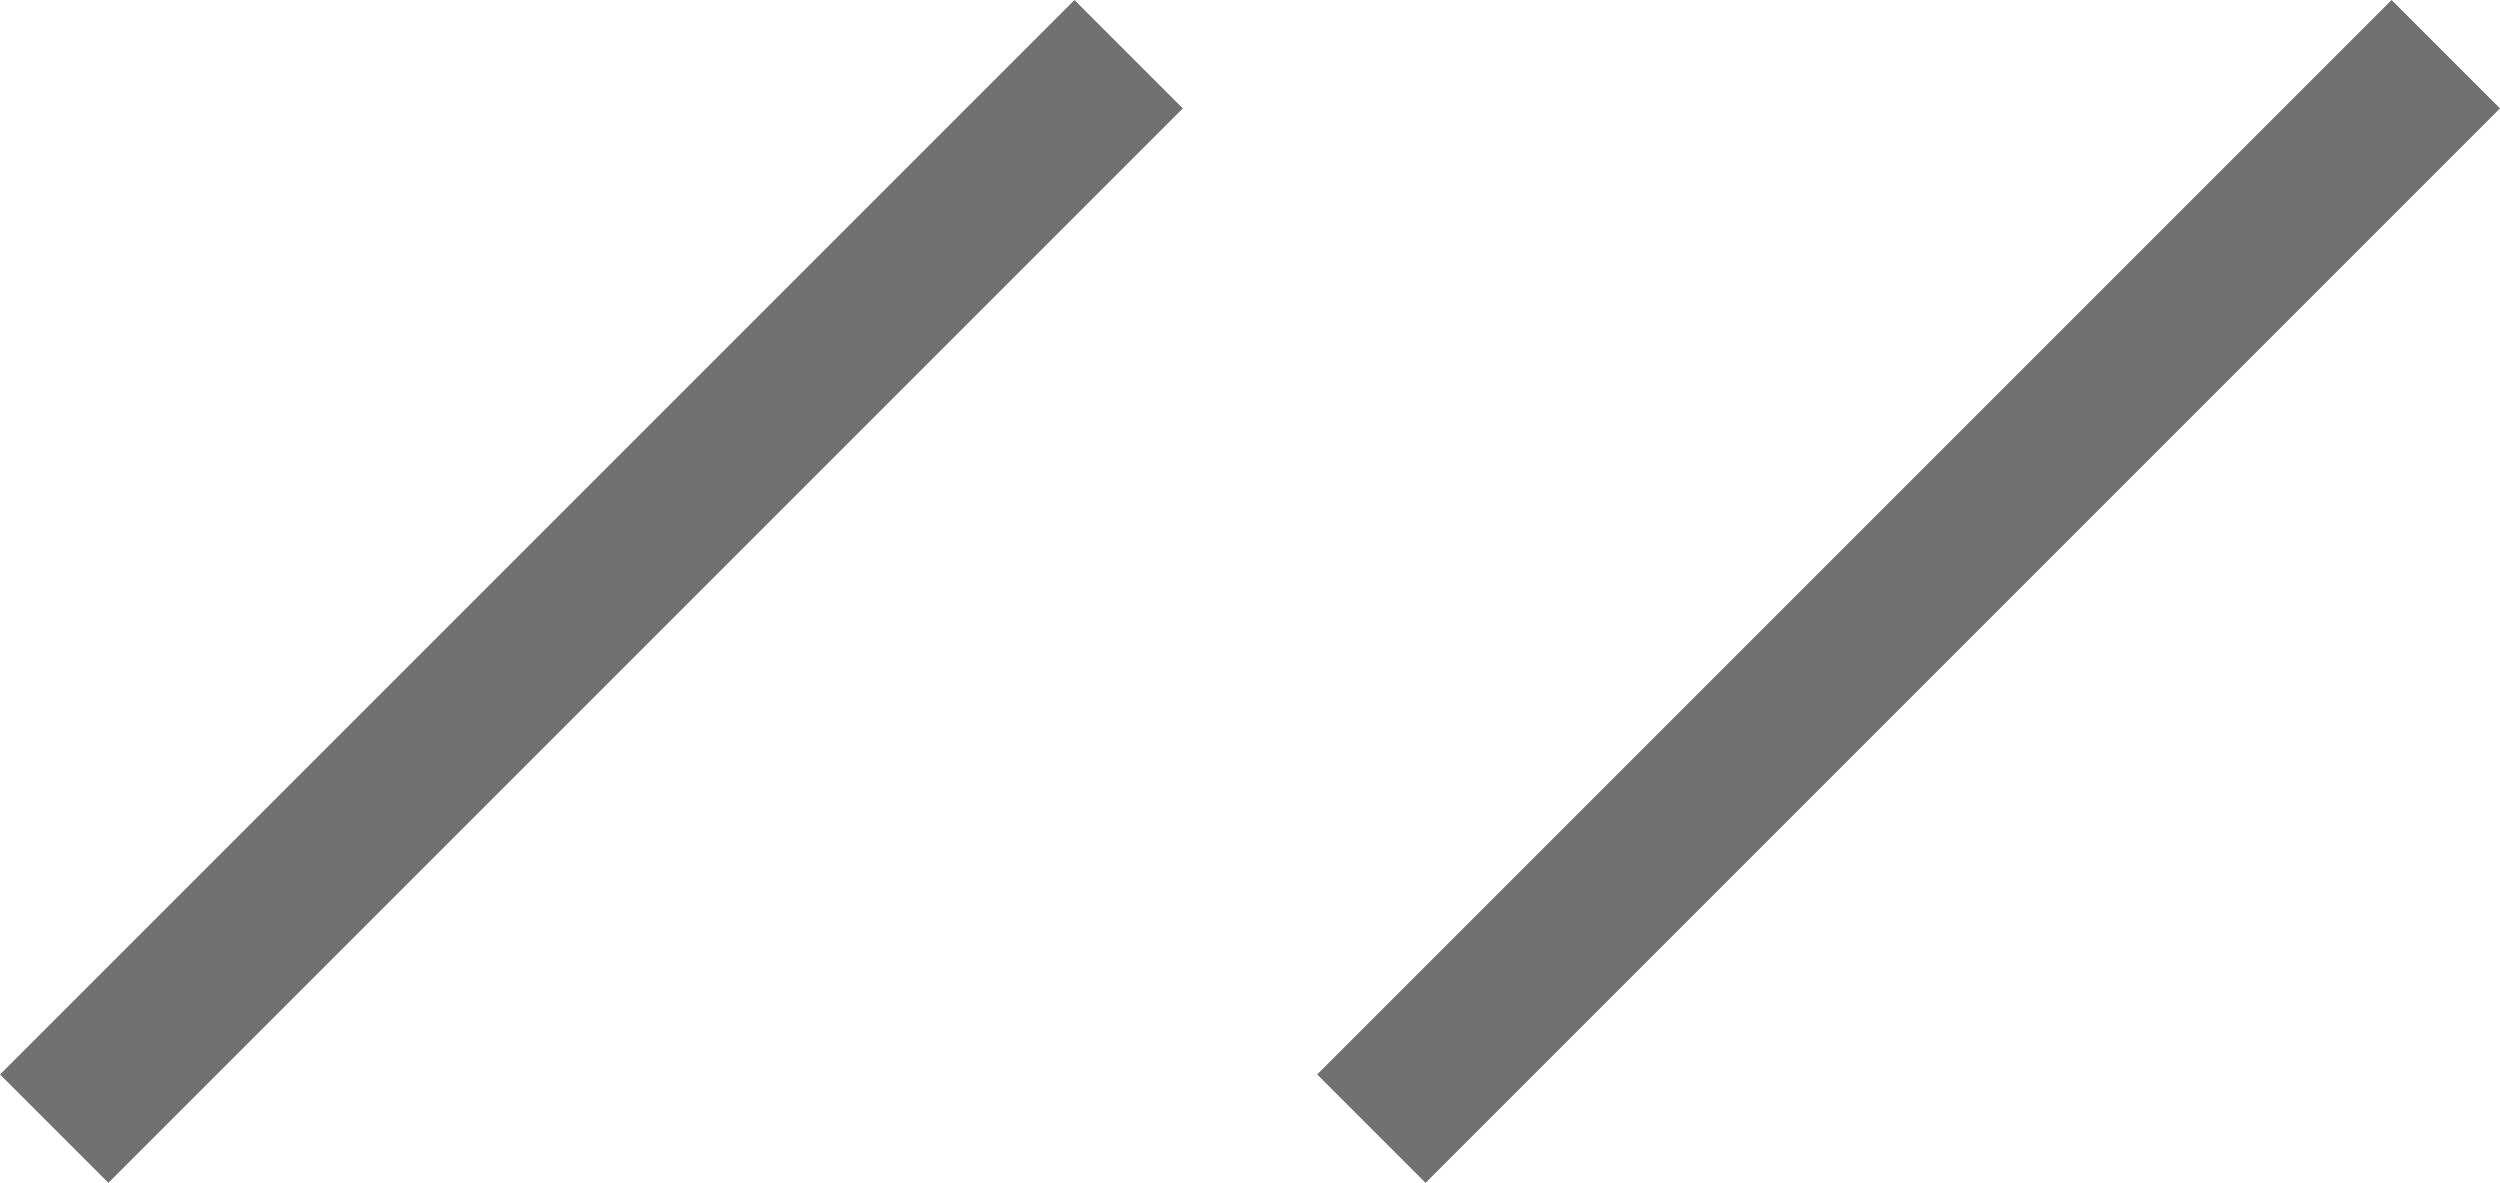 <svg xmlns="http://www.w3.org/2000/svg" width="32.614" height="15.432" viewBox="0 0 32.614 15.432"><defs><style>.a{fill:none;stroke:#717171;stroke-width:2px;}</style></defs><g transform="translate(-943.693 -6265.284)"><line class="a" x1="14.017" y2="14.017" transform="translate(944.4 6265.991)"/><line class="a" x1="14.017" y2="14.017" transform="translate(961.583 6265.991)"/></g></svg>